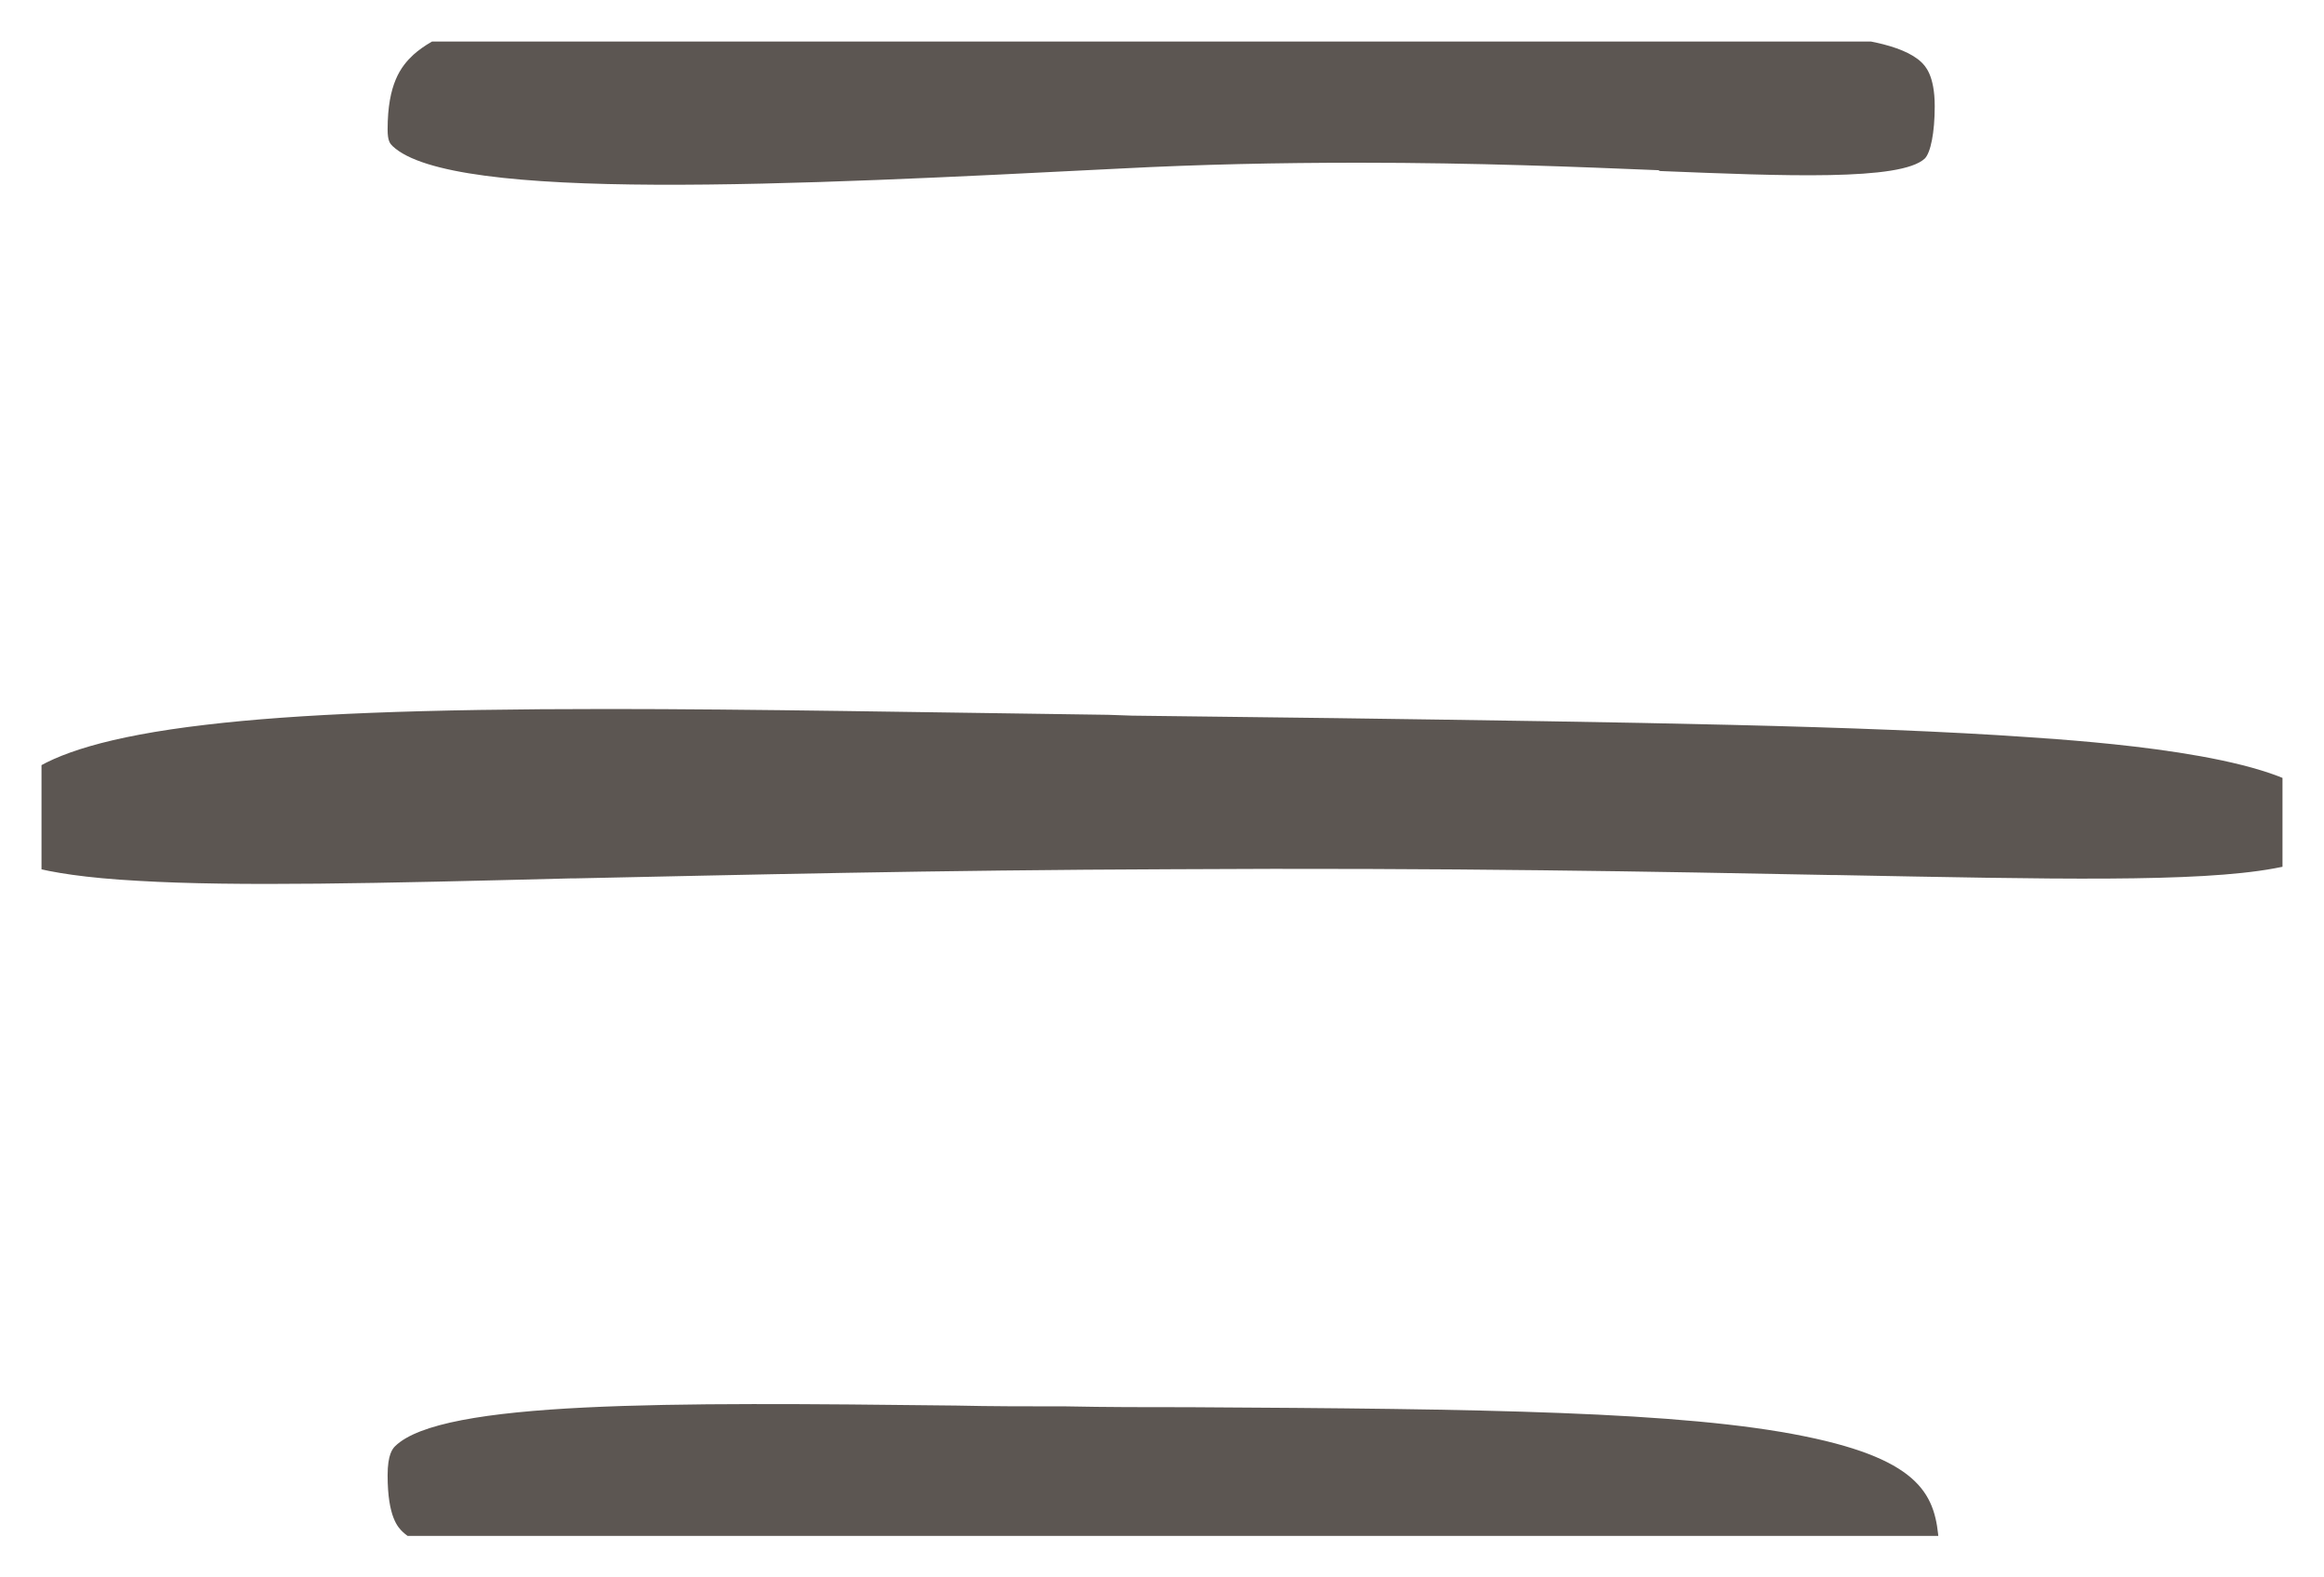 <svg width="28" height="19" viewBox="0 0 28 19" fill="none" xmlns="http://www.w3.org/2000/svg" xmlns:xlink="http://www.w3.org/1999/xlink">
	<desc>
			Created with Pixso.
	</desc>
	<defs>
		<clipPath id="clip2251_4739">
			<rect id="Layer_1" rx="-0.5" width="27" height="18" transform="translate(0.5 0.5)" fill="white" fill-opacity="0"/>
		</clipPath>
	</defs>
	<rect id="Layer_1" rx="-0.5" width="27" height="18" transform="translate(0.5 0.5)" fill="#FFFFFF" fill-opacity="0"/>
	<g clip-path="url(#clip2251_4739)">
		<path id="Vector" d="M23.36 18.61C23.36 18.6 23.36 18.59 23.36 18.58C23.32 18.03 23.17 17.59 21.74 17.3C20.27 17 17.85 16.97 14.34 16.95C13.82 16.95 13.32 16.95 12.85 16.94C12.38 16.94 11.93 16.94 11.51 16.93L11.5 16.93C8.05 16.89 5.32 16.87 4.76 17.42C4.73 17.45 4.67 17.52 4.67 17.77C4.67 18.28 4.8 18.4 4.85 18.45C5.44 19.01 8.12 18.91 10.7 18.82C11.32 18.79 11.98 18.78 12.65 18.78C14.25 18.78 15.83 18.85 17.23 18.9L17.25 18.9C18.94 18.97 20.4 19.03 21.54 18.97C22.94 18.9 23.29 18.67 23.36 18.61Z" fill="#5C5652" fill-opacity="1" fill-rule="nonzero"/>
		<path id="Vector" d="M28 9.95C28 9.72 27.94 9.65 27.9 9.61C27.38 9.08 25.17 8.93 24.45 8.88C22.46 8.74 19.65 8.7 16.09 8.65C15.32 8.64 14.5 8.63 13.64 8.62L13.35 8.61C11.13 8.58 9.03 8.54 7.33 8.54C5.08 8.54 3.58 8.6 2.48 8.73C0.08 9.01 0.03 9.59 0 9.93C-0.02 10.21 0.03 10.28 0.03 10.28C0.03 10.28 0.03 10.28 0.03 10.29C0.08 10.34 0.37 10.54 1.67 10.61C2.85 10.68 4.55 10.64 6.89 10.58L6.94 10.58C8.86 10.54 11.25 10.48 14.13 10.47C17.44 10.45 20.01 10.5 22.07 10.54L22.12 10.54C24.74 10.59 26.47 10.63 27.4 10.46C27.99 10.35 27.99 10.29 28 9.95L28 9.95Z" fill="#5C5652" fill-opacity="1" fill-rule="nonzero"/>
		<path id="Vector" d="M14.97 0.37C12.16 0.11 10.24 0 8.73 0C6.71 0 5.48 0.21 4.98 0.66C4.83 0.8 4.67 1.01 4.67 1.56C4.67 1.7 4.7 1.73 4.73 1.76C5.45 2.44 9.55 2.23 13.5 2.03C14.46 1.98 15.4 1.96 16.37 1.96C17.8 1.96 19 2.01 19.98 2.05L20 2.06C21.49 2.12 22.9 2.18 23.19 1.91C23.26 1.84 23.31 1.6 23.31 1.28C23.31 0.9 23.19 0.79 23.15 0.75C22.7 0.32 20.98 0.38 19.47 0.43L19.46 0.43C18.11 0.47 16.58 0.53 14.97 0.37L14.97 0.37Z" fill="#5C5652" fill-opacity="1" fill-rule="nonzero"/>
	</g>
</svg>
